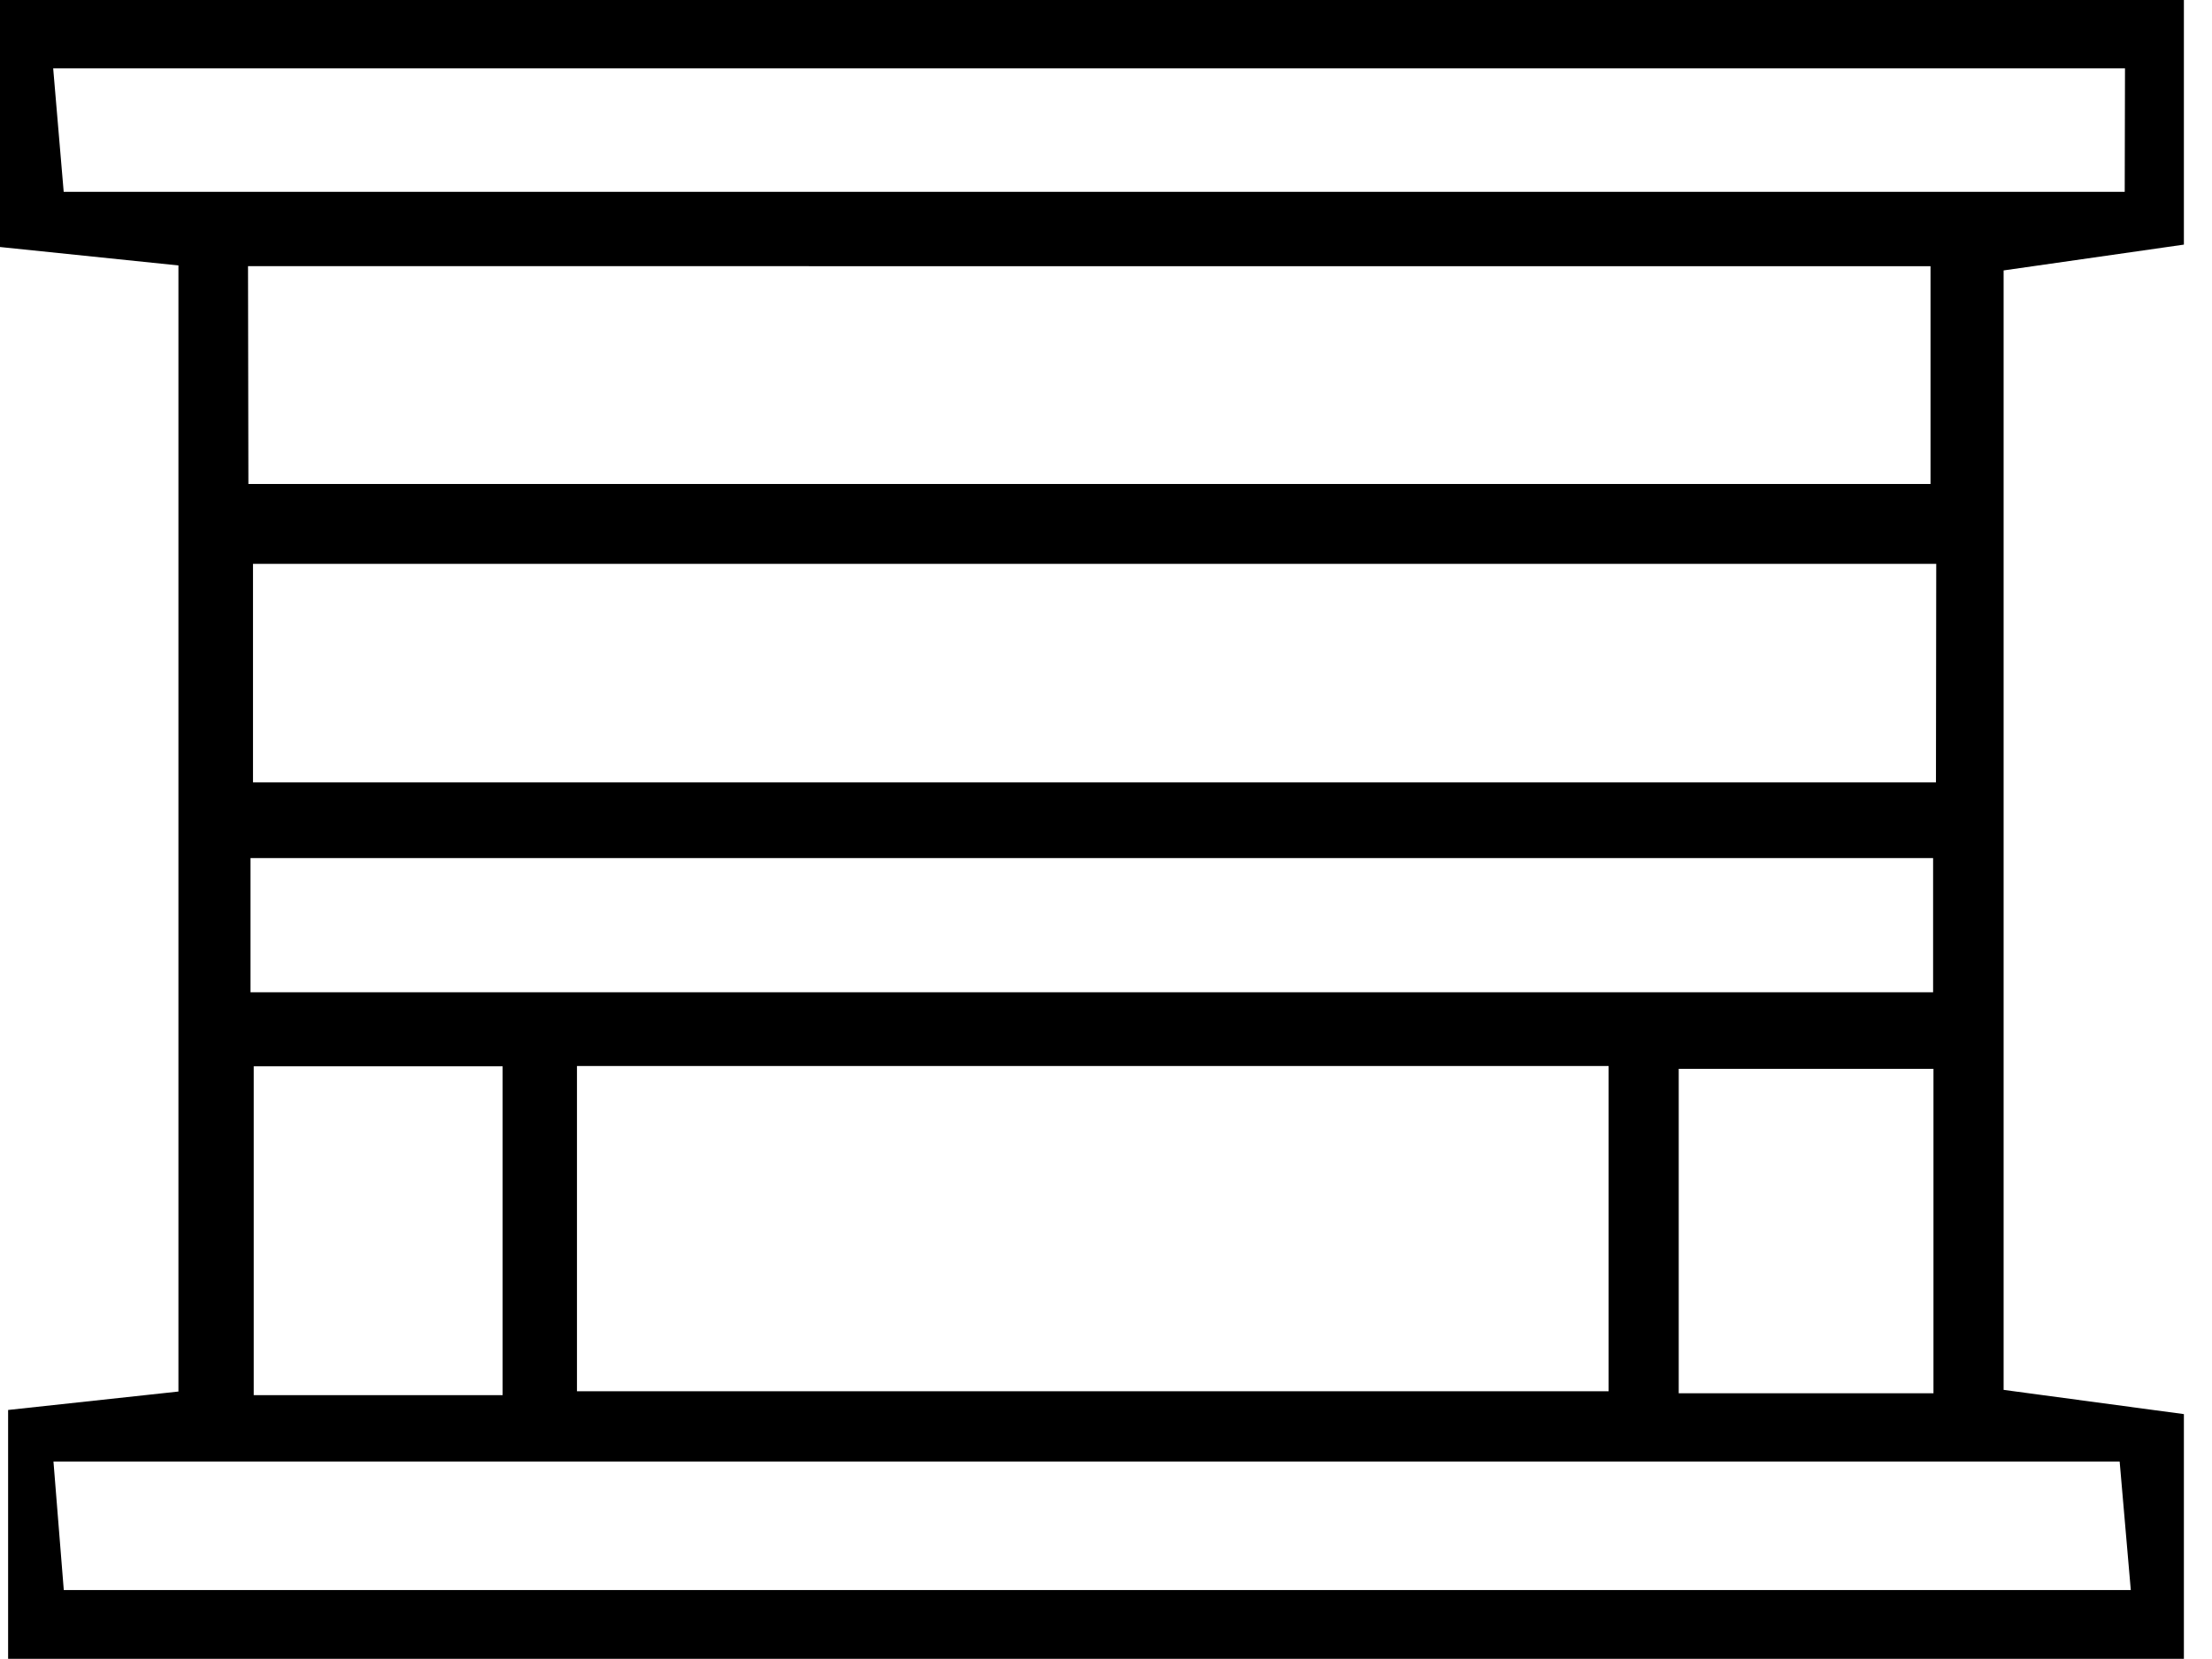 <?xml version="1.0" encoding="UTF-8" standalone="no"?>
<svg
   width="24"
   height="18"
   viewBox="0 0 24 18"
   version="1.1"
   id="svg1"
   sodipodi:docname="icon-category.svg"
   inkscape:version="1.3.2 (091e20e, 2023-11-25)"
   xmlns:inkscape="http://www.inkscape.org/namespaces/inkscape"
   xmlns:sodipodi="http://sodipodi.sourceforge.net/DTD/sodipodi-0.dtd"
   xmlns="http://www.w3.org/2000/svg"
   xmlns:svg="http://www.w3.org/2000/svg">
  <defs
     id="defs1" />
  <sodipodi:namedview
     id="namedview1"
     pagecolor="#ffffff"
     bordercolor="#000000"
     borderopacity="0.25"
     inkscape:showpageshadow="2"
     inkscape:pageopacity="0.0"
     inkscape:pagecheckerboard="0"
     inkscape:deskcolor="#d1d1d1"
     showgrid="false"
     inkscape:zoom="25.851555"
     inkscape:cx="10.927776"
     inkscape:cy="10.753705"
     inkscape:window-width="1512"
     inkscape:window-height="871"
     inkscape:window-x="0"
     inkscape:window-y="496"
     inkscape:window-maximized="1"
     inkscape:current-layer="svg1" />
  <g
     id="m0zDrT"
     transform="translate(-38.572 -198.034)">
    <g
       id="Gruppe_1634"
       data-name="Gruppe 1634"
       transform="translate(38.572 198.034)">
      <path
         id="Pfad_518"
         data-name="Pfad 518"
         d="M62.267,213.377v2.655H38.66v-2.7l1.848-.2V200.914l-1.936-.2v-2.682H62.267v2.656l-1.956.28v12.146Zm-21-10.092H59.518v-2.363H41.263Zm18.313.867H41.317v2.371h18.26Zm2.048-5.376H39.149l.114,1.339H61.625ZM39.152,213.891l.112,1.395H61.691l-.121-1.395ZM41.29,208.8H59.546v-1.456H41.29Zm14.735.8H44.832v3.529H56.025Zm-12,3.571v-3.568h-2.7v3.568Zm15.525-.02v-3.52H56.786v3.52Z"
         transform="translate(-38.572 -198.034)" />
    </g>
  </g>
</svg>
